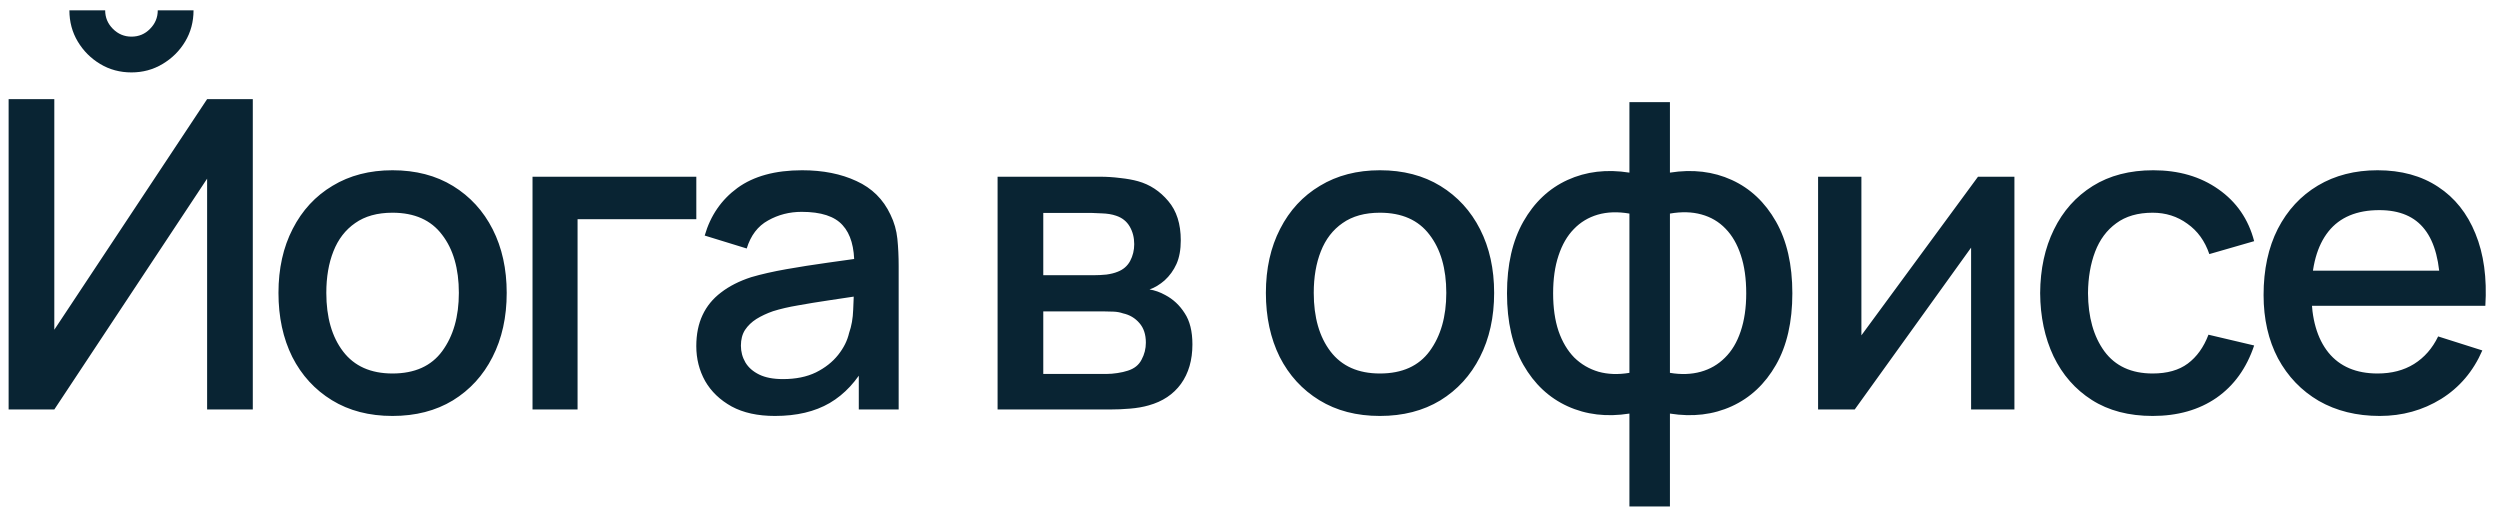 <?xml version="1.0" encoding="UTF-8"?> <svg xmlns="http://www.w3.org/2000/svg" width="116" height="24" viewBox="0 0 116 24" fill="none"> <path d="M0.4 19V4.6H2.52V15.3L9.61 4.6H11.73V19H9.61V8.29L2.52 19H0.4ZM6.1 3.36C5.567 3.36 5.083 3.23 4.65 2.97C4.217 2.71 3.87 2.363 3.61 1.93C3.35 1.497 3.22 1.013 3.22 0.48H4.88C4.88 0.813 5 1.1 5.24 1.34C5.48 1.58 5.767 1.7 6.1 1.7C6.44 1.7 6.727 1.58 6.96 1.34C7.2 1.1 7.32 0.813 7.32 0.48H8.98C8.98 1.013 8.85 1.497 8.59 1.93C8.33 2.363 7.98 2.71 7.54 2.97C7.107 3.23 6.627 3.36 6.1 3.36ZM18.211 19.3C17.131 19.3 16.194 19.057 15.401 18.57C14.608 18.083 13.994 17.413 13.561 16.56C13.134 15.7 12.921 14.71 12.921 13.59C12.921 12.463 13.141 11.473 13.581 10.62C14.021 9.76 14.638 9.093 15.431 8.62C16.224 8.14 17.151 7.9 18.211 7.9C19.291 7.9 20.228 8.143 21.021 8.63C21.814 9.117 22.428 9.787 22.861 10.64C23.294 11.493 23.511 12.477 23.511 13.59C23.511 14.717 23.291 15.71 22.851 16.57C22.418 17.423 21.804 18.093 21.011 18.58C20.218 19.06 19.284 19.3 18.211 19.3ZM18.211 17.33C19.244 17.33 20.014 16.983 20.521 16.29C21.034 15.59 21.291 14.69 21.291 13.59C21.291 12.463 21.031 11.563 20.511 10.89C19.998 10.21 19.231 9.87 18.211 9.87C17.511 9.87 16.934 10.03 16.481 10.35C16.028 10.663 15.691 11.1 15.471 11.66C15.251 12.213 15.141 12.857 15.141 13.59C15.141 14.723 15.401 15.63 15.921 16.31C16.441 16.99 17.204 17.33 18.211 17.33ZM24.709 19V8.2H32.309V10.17H26.799V19H24.709ZM35.958 19.3C35.158 19.3 34.488 19.153 33.948 18.86C33.408 18.56 32.998 18.167 32.718 17.68C32.444 17.187 32.308 16.647 32.308 16.06C32.308 15.513 32.404 15.033 32.598 14.62C32.791 14.207 33.078 13.857 33.458 13.57C33.838 13.277 34.304 13.04 34.858 12.86C35.338 12.72 35.881 12.597 36.488 12.49C37.094 12.383 37.731 12.283 38.398 12.19C39.071 12.097 39.738 12.003 40.398 11.91L39.638 12.33C39.651 11.483 39.471 10.857 39.098 10.45C38.731 10.037 38.098 9.83 37.198 9.83C36.631 9.83 36.111 9.963 35.638 10.23C35.164 10.49 34.834 10.923 34.648 11.53L32.698 10.93C32.965 10.003 33.471 9.267 34.218 8.72C34.971 8.173 35.971 7.9 37.218 7.9C38.184 7.9 39.025 8.067 39.738 8.4C40.458 8.727 40.984 9.247 41.318 9.96C41.491 10.313 41.598 10.687 41.638 11.08C41.678 11.473 41.698 11.897 41.698 12.35V19H39.848V16.53L40.208 16.85C39.761 17.677 39.191 18.293 38.498 18.7C37.811 19.1 36.965 19.3 35.958 19.3ZM36.328 17.59C36.921 17.59 37.431 17.487 37.858 17.28C38.285 17.067 38.628 16.797 38.888 16.47C39.148 16.143 39.318 15.803 39.398 15.45C39.511 15.13 39.575 14.77 39.588 14.37C39.608 13.97 39.618 13.65 39.618 13.41L40.298 13.66C39.638 13.76 39.038 13.85 38.498 13.93C37.958 14.01 37.468 14.09 37.028 14.17C36.594 14.243 36.208 14.333 35.868 14.44C35.581 14.54 35.325 14.66 35.098 14.8C34.878 14.94 34.701 15.11 34.568 15.31C34.441 15.51 34.378 15.753 34.378 16.04C34.378 16.32 34.448 16.58 34.588 16.82C34.728 17.053 34.941 17.24 35.228 17.38C35.514 17.52 35.881 17.59 36.328 17.59ZM46.288 19V8.2H51.038C51.352 8.2 51.665 8.22 51.978 8.26C52.292 8.293 52.568 8.343 52.808 8.41C53.355 8.563 53.822 8.87 54.208 9.33C54.595 9.783 54.788 10.39 54.788 11.15C54.788 11.583 54.722 11.95 54.588 12.25C54.455 12.543 54.272 12.797 54.038 13.01C53.932 13.103 53.818 13.187 53.698 13.26C53.578 13.333 53.458 13.39 53.338 13.43C53.585 13.47 53.828 13.557 54.068 13.69C54.435 13.883 54.735 14.163 54.968 14.53C55.208 14.89 55.328 15.373 55.328 15.98C55.328 16.707 55.152 17.317 54.798 17.81C54.445 18.297 53.945 18.63 53.298 18.81C53.045 18.883 52.758 18.933 52.438 18.96C52.125 18.987 51.812 19 51.498 19H46.288ZM48.408 17.35H51.368C51.508 17.35 51.668 17.337 51.848 17.31C52.028 17.283 52.188 17.247 52.328 17.2C52.628 17.107 52.842 16.937 52.968 16.69C53.102 16.443 53.168 16.18 53.168 15.9C53.168 15.52 53.068 15.217 52.868 14.99C52.668 14.757 52.415 14.607 52.108 14.54C51.975 14.493 51.828 14.467 51.668 14.46C51.508 14.453 51.372 14.45 51.258 14.45H48.408V17.35ZM48.408 12.77H50.748C50.942 12.77 51.138 12.76 51.338 12.74C51.538 12.713 51.712 12.67 51.858 12.61C52.118 12.51 52.312 12.343 52.438 12.11C52.565 11.87 52.628 11.61 52.628 11.33C52.628 11.023 52.558 10.75 52.418 10.51C52.278 10.27 52.068 10.103 51.788 10.01C51.595 9.943 51.372 9.907 51.118 9.9C50.872 9.887 50.715 9.88 50.648 9.88H48.408V12.77ZM64.028 19.3C62.947 19.3 62.011 19.057 61.218 18.57C60.424 18.083 59.811 17.413 59.377 16.56C58.951 15.7 58.737 14.71 58.737 13.59C58.737 12.463 58.958 11.473 59.398 10.62C59.837 9.76 60.454 9.093 61.248 8.62C62.041 8.14 62.968 7.9 64.028 7.9C65.108 7.9 66.044 8.143 66.838 8.63C67.631 9.117 68.244 9.787 68.677 10.64C69.111 11.493 69.328 12.477 69.328 13.59C69.328 14.717 69.108 15.71 68.668 16.57C68.234 17.423 67.621 18.093 66.828 18.58C66.034 19.06 65.101 19.3 64.028 19.3ZM64.028 17.33C65.061 17.33 65.831 16.983 66.338 16.29C66.851 15.59 67.108 14.69 67.108 13.59C67.108 12.463 66.847 11.563 66.328 10.89C65.814 10.21 65.047 9.87 64.028 9.87C63.328 9.87 62.751 10.03 62.297 10.35C61.844 10.663 61.508 11.1 61.288 11.66C61.068 12.213 60.958 12.857 60.958 13.59C60.958 14.723 61.218 15.63 61.737 16.31C62.258 16.99 63.021 17.33 64.028 17.33ZM75.605 23.5V19.19C74.552 19.357 73.595 19.243 72.735 18.85C71.875 18.457 71.192 17.817 70.685 16.93C70.178 16.043 69.925 14.937 69.925 13.61C69.925 12.283 70.178 11.173 70.685 10.28C71.192 9.387 71.875 8.743 72.735 8.35C73.595 7.957 74.552 7.843 75.605 8.01V4.74H77.485V8.01C78.538 7.843 79.495 7.957 80.355 8.35C81.215 8.743 81.898 9.387 82.405 10.28C82.912 11.173 83.165 12.283 83.165 13.61C83.165 14.937 82.912 16.043 82.405 16.93C81.898 17.817 81.215 18.457 80.355 18.85C79.495 19.243 78.538 19.357 77.485 19.19V23.5H75.605ZM75.605 17.3V9.91C75.065 9.817 74.575 9.833 74.135 9.96C73.702 10.087 73.332 10.31 73.025 10.63C72.718 10.943 72.482 11.353 72.315 11.86C72.148 12.36 72.065 12.943 72.065 13.61C72.065 14.277 72.148 14.86 72.315 15.36C72.488 15.86 72.732 16.27 73.045 16.59C73.365 16.903 73.742 17.123 74.175 17.25C74.608 17.37 75.085 17.387 75.605 17.3ZM77.485 17.3C78.005 17.387 78.482 17.37 78.915 17.25C79.348 17.13 79.722 16.913 80.035 16.6C80.355 16.287 80.598 15.88 80.765 15.38C80.938 14.873 81.025 14.283 81.025 13.61C81.025 12.93 80.942 12.34 80.775 11.84C80.608 11.333 80.372 10.923 80.065 10.61C79.758 10.29 79.385 10.07 78.945 9.95C78.512 9.83 78.025 9.817 77.485 9.91V17.3ZM93.469 8.2V19H91.459V11.49L86.059 19H84.359V8.2H86.369V15.56L91.779 8.2H93.469ZM99.883 19.3C98.777 19.3 97.837 19.053 97.063 18.56C96.29 18.067 95.697 17.39 95.283 16.53C94.877 15.67 94.67 14.693 94.663 13.6C94.67 12.487 94.883 11.503 95.303 10.65C95.723 9.79 96.323 9.117 97.103 8.63C97.883 8.143 98.82 7.9 99.913 7.9C101.093 7.9 102.1 8.193 102.933 8.78C103.773 9.367 104.327 10.17 104.593 11.19L102.513 11.79C102.307 11.183 101.967 10.713 101.493 10.38C101.027 10.04 100.49 9.87 99.883 9.87C99.197 9.87 98.633 10.033 98.193 10.36C97.753 10.68 97.427 11.12 97.213 11.68C97 12.24 96.89 12.88 96.883 13.6C96.89 14.713 97.143 15.613 97.643 16.3C98.15 16.987 98.897 17.33 99.883 17.33C100.557 17.33 101.1 17.177 101.513 16.87C101.933 16.557 102.253 16.11 102.473 15.53L104.593 16.03C104.24 17.083 103.657 17.893 102.843 18.46C102.03 19.02 101.043 19.3 99.883 19.3ZM110.42 19.3C109.347 19.3 108.404 19.067 107.59 18.6C106.784 18.127 106.154 17.47 105.7 16.63C105.254 15.783 105.03 14.803 105.03 13.69C105.03 12.51 105.25 11.487 105.69 10.62C106.137 9.753 106.757 9.083 107.55 8.61C108.344 8.137 109.267 7.9 110.32 7.9C111.42 7.9 112.357 8.157 113.13 8.67C113.904 9.177 114.48 9.9 114.86 10.84C115.247 11.78 115.4 12.897 115.32 14.19H113.23V13.43C113.217 12.177 112.977 11.25 112.51 10.65C112.05 10.05 111.347 9.75 110.4 9.75C109.354 9.75 108.567 10.08 108.04 10.74C107.514 11.4 107.25 12.353 107.25 13.6C107.25 14.787 107.514 15.707 108.04 16.36C108.567 17.007 109.327 17.33 110.32 17.33C110.974 17.33 111.537 17.183 112.01 16.89C112.49 16.59 112.864 16.163 113.13 15.61L115.18 16.26C114.76 17.227 114.124 17.977 113.27 18.51C112.417 19.037 111.467 19.3 110.42 19.3ZM106.57 14.19V12.56H114.28V14.19H106.57Z" fill="#092433"></path> </svg> 